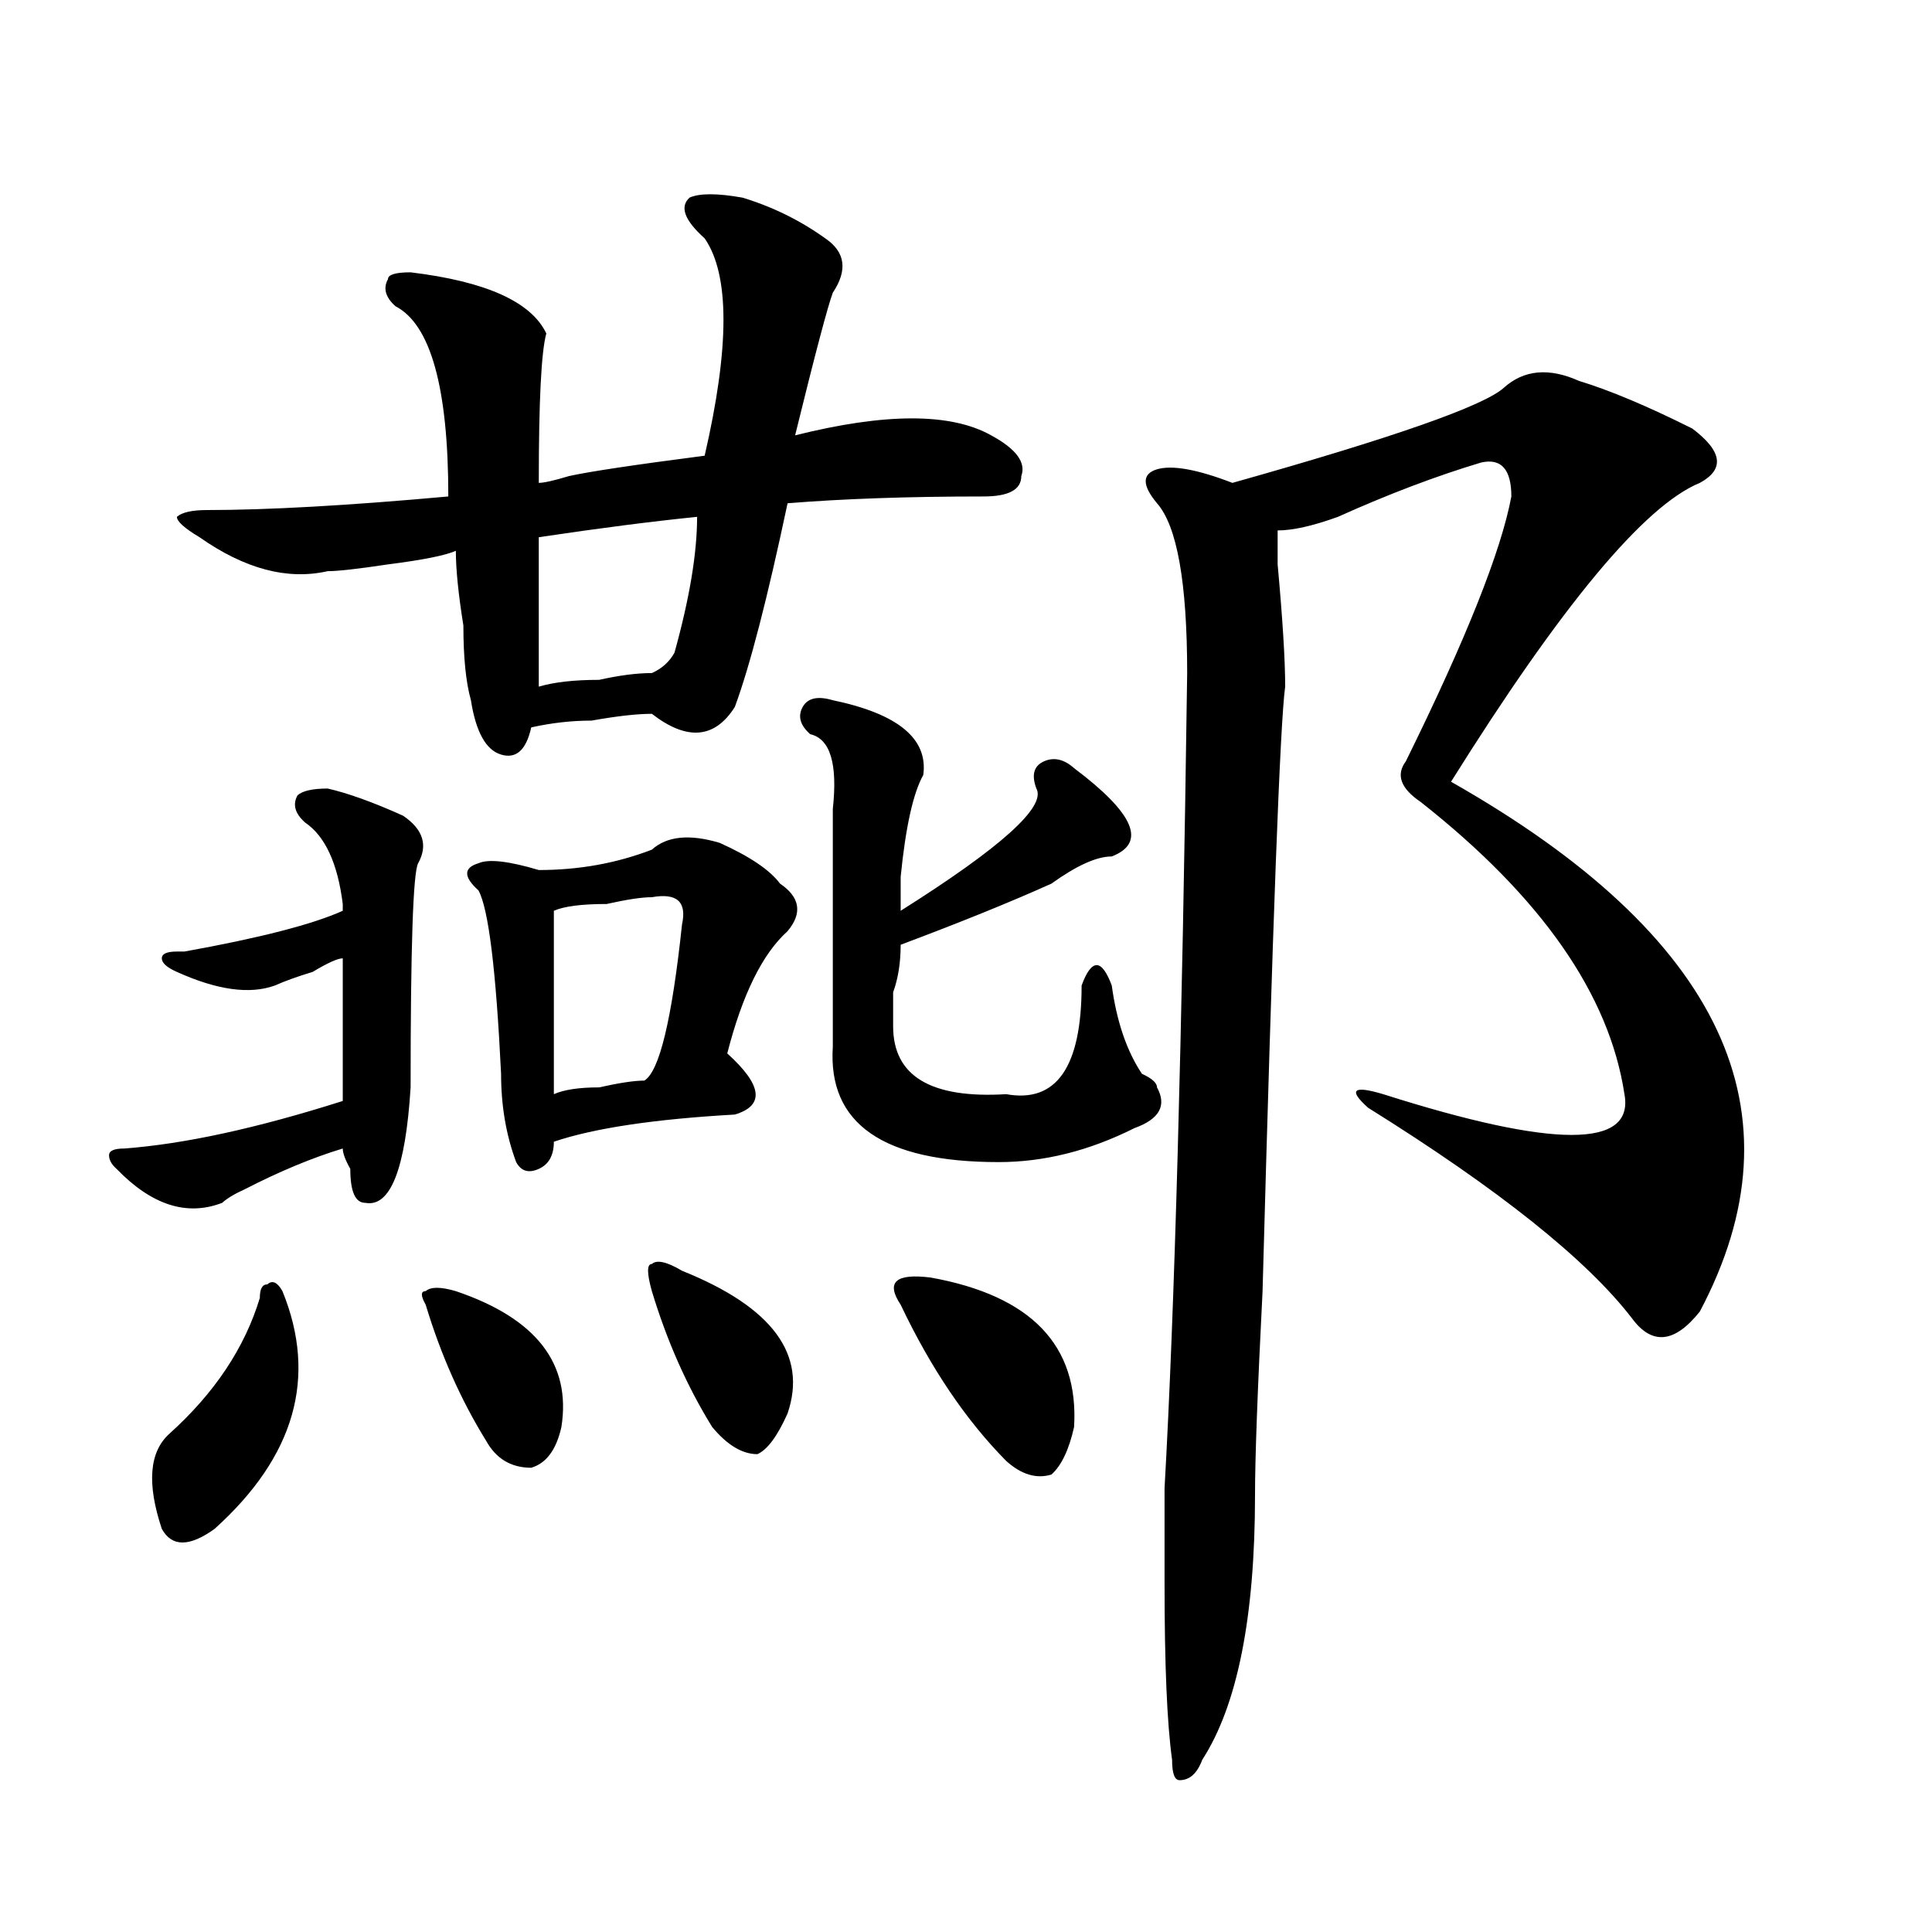 <?xml version="1.0" encoding="utf-8"?>
<!-- Generator: Adobe Illustrator 16.0.0, SVG Export Plug-In . SVG Version: 6.00 Build 0)  -->
<!DOCTYPE svg PUBLIC "-//W3C//DTD SVG 1.1//EN" "http://www.w3.org/Graphics/SVG/1.1/DTD/svg11.dtd">
<svg version="1.1" id="图层_1" xmlns="http://www.w3.org/2000/svg" xmlns:xlink="http://www.w3.org/1999/xlink" x="0px" y="0px"
	 width="1000px" height="1000px" viewBox="0 0 1000 1000" enable-background="new 0 0 1000 1000" xml:space="preserve">
<path d="M91.559,492.516h3.902c39.023-7.031,66.34-14.063,81.949-21.094v-3.516c-2.622-21.094-9.146-35.156-19.512-42.188
	c-5.244-4.669-6.524-9.339-3.902-14.063c2.561-2.308,7.805-3.516,15.609-3.516c10.365,2.362,23.414,7.031,39.023,14.063
	c10.365,7.031,12.987,15.271,7.805,24.609c-2.622,4.724-3.902,43.396-3.902,116.016c-2.622,42.188-10.427,62.128-23.414,59.766
	c-5.244,0-7.805-5.823-7.805-17.578c-2.622-4.669-3.902-8.185-3.902-10.547c-15.609,4.724-32.561,11.755-50.73,21.094
	c-5.244,2.362-9.146,4.724-11.707,7.031c-18.231,7.031-36.463,1.208-54.633-17.578c-2.622-2.308-3.902-4.669-3.902-7.031
	c0-2.308,2.561-3.516,7.805-3.516c31.219-2.308,68.9-10.547,113.168-24.609c0-30.433,0-55.042,0-73.828
	c-2.622,0-7.805,2.362-15.609,7.031c-7.805,2.362-14.329,4.724-19.512,7.031c-13.049,4.724-29.938,2.362-50.73-7.031
	c-5.244-2.308-7.805-4.669-7.805-7.031C83.754,493.724,86.314,492.516,91.559,492.516z M134.484,671.813
	c0-4.669,1.28-7.031,3.902-7.031c2.561-2.308,5.183-1.153,7.805,3.516c18.17,44.55,6.463,85.583-35.121,123.047
	c-13.049,9.394-22.134,9.394-27.316,0c-7.805-23.401-6.524-39.825,3.902-49.219C111.07,721.031,126.68,697.63,134.484,671.813z
	 M384.234,102.281c15.609,4.724,29.877,11.755,42.926,21.094c10.365,7.031,11.707,16.424,3.902,28.125
	c-2.622,7.031-9.146,31.641-19.512,73.828c46.828-11.7,80.607-11.7,101.461,0c12.987,7.031,18.17,14.063,15.609,21.094
	c0,7.031-6.524,10.547-19.512,10.547c-39.023,0-72.864,1.208-101.461,3.516c-10.427,49.219-19.512,84.375-27.316,105.469
	c-10.427,16.425-24.756,17.578-42.926,3.516c-7.805,0-18.231,1.208-31.219,3.516c-10.427,0-20.854,1.208-31.219,3.516
	c-2.622,11.755-7.805,16.425-15.609,14.063c-7.805-2.308-13.049-11.7-15.609-28.125c-2.622-9.339-3.902-22.247-3.902-38.672
	c-2.622-16.37-3.902-29.278-3.902-38.672c-5.244,2.362-16.951,4.724-35.121,7.031c-15.609,2.362-26.036,3.516-31.219,3.516
	c-20.854,4.724-42.926-1.153-66.34-17.578c-7.805-4.669-11.707-8.185-11.707-10.547c2.561-2.308,7.805-3.516,15.609-3.516
	c31.219,0,72.803-2.308,124.875-7.031c0-56.25-9.146-89.044-27.316-98.438c-5.244-4.669-6.524-9.339-3.902-14.063
	c0-2.308,3.902-3.516,11.707-3.516c39.023,4.724,62.438,15.271,70.242,31.641c-2.622,9.394-3.902,35.156-3.902,77.344
	c2.561,0,7.805-1.153,15.609-3.516c10.365-2.308,33.779-5.823,70.242-10.547c12.987-56.25,12.987-93.714,0-112.5
	c-10.427-9.339-13.049-16.37-7.805-21.094C362.101,99.974,371.186,99.974,384.234,102.281z M235.945,668.297
	c41.584,14.063,59.815,37.519,54.633,70.313c-2.622,11.755-7.805,18.786-15.609,21.094c-10.427,0-18.231-4.669-23.414-14.063
	c-13.049-21.094-23.414-44.495-31.219-70.313c-2.622-4.669-2.622-7.031,0-7.031C222.896,665.989,228.141,665.989,235.945,668.297z
	 M372.527,436.266c15.609,7.031,25.975,14.063,31.219,21.094c10.365,7.031,11.707,15.271,3.902,24.609
	c-13.049,11.755-23.414,32.849-31.219,63.281c18.17,16.425,19.512,26.972,3.902,31.641c-41.646,2.362-72.864,7.031-93.656,14.063
	c0,7.031-2.622,11.755-7.805,14.063c-5.244,2.362-9.146,1.208-11.707-3.516c-5.244-14.063-7.805-29.278-7.805-45.703
	c-2.622-53.888-6.524-85.528-11.707-94.922c-7.805-7.031-7.805-11.7,0-14.063c5.183-2.308,15.609-1.153,31.219,3.516
	c20.792,0,40.304-3.516,58.535-10.547C345.211,432.75,356.918,431.597,372.527,436.266z M360.82,267.516
	c-23.414,2.362-50.73,5.878-81.949,10.547c0,28.125,0,53.942,0,77.344c7.805-2.308,18.17-3.516,31.219-3.516
	c10.365-2.308,19.512-3.516,27.316-3.516c5.183-2.308,9.085-5.823,11.707-10.547C356.918,309.703,360.82,286.302,360.82,267.516z
	 M337.406,464.391c-5.244,0-13.049,1.208-23.414,3.516c-13.049,0-22.134,1.208-27.316,3.516c0,35.156,0,66.797,0,94.922
	c5.183-2.308,12.987-3.516,23.414-3.516c10.365-2.308,18.17-3.516,23.414-3.516c7.805-4.669,14.268-31.641,19.512-80.859
	C355.576,466.753,350.394,462.083,337.406,464.391z M353.016,657.75c46.828,18.786,64.998,43.396,54.633,73.828
	c-5.244,11.755-10.427,18.786-15.609,21.094c-7.805,0-15.609-4.669-23.414-14.063c-13.049-21.094-23.414-44.495-31.219-70.313
	c-2.622-9.339-2.622-14.063,0-14.063C339.967,651.927,345.211,653.081,353.016,657.75z M431.063,362.438
	c33.779,7.031,49.389,19.94,46.828,38.672c-5.244,9.394-9.146,26.972-11.707,52.734c0,7.031,0,12.909,0,17.578
	c52.011-32.794,75.425-53.888,70.242-63.281c-2.622-7.031-1.342-11.7,3.902-14.063c5.183-2.308,10.365-1.153,15.609,3.516
	c31.219,23.456,37.682,38.672,19.512,45.703c-7.805,0-18.231,4.724-31.219,14.063c-20.854,9.394-46.828,19.94-78.047,31.641
	c0,9.394-1.342,17.578-3.902,24.609c0,7.031,0,12.909,0,17.578c0,25.817,19.512,37.519,58.535,35.156
	c25.975,4.724,39.023-14.063,39.023-56.25c2.561-7.031,5.183-10.547,7.805-10.547c2.561,0,5.183,3.516,7.805,10.547
	c2.561,18.786,7.805,34.003,15.609,45.703c5.183,2.362,7.805,4.724,7.805,7.031c5.183,9.394,1.28,16.425-11.707,21.094
	c-23.414,11.755-46.828,17.578-70.242,17.578c-59.877,0-88.474-19.886-85.852-59.766c0-37.464,0-78.497,0-123.047
	c2.561-23.401-1.342-36.31-11.707-38.672c-5.244-4.669-6.524-9.339-3.902-14.063C418.014,361.284,423.258,360.13,431.063,362.438z
	 M481.793,661.266c52.011,9.394,76.705,35.156,74.145,77.344c-2.622,11.755-6.524,19.94-11.707,24.609
	c-7.805,2.362-15.609,0-23.414-7.031c-20.854-21.094-39.023-48.011-54.633-80.859C458.379,663.628,463.562,658.958,481.793,661.266z
	 M817.395,197.203c15.609,4.724,35.121,12.909,58.535,24.609c15.609,11.755,16.89,21.094,3.902,28.125
	c-28.658,11.755-71.584,63.281-128.777,154.688c140.484,79.706,183.41,171.112,128.777,274.219
	c-13.049,16.425-24.756,17.578-35.121,3.516c-23.414-30.433-68.962-66.797-136.582-108.984c-10.427-9.339-7.805-11.7,7.805-7.031
	c88.412,28.125,130.058,28.125,124.875,0c-7.805-51.526-42.926-101.953-105.363-151.172c-10.427-7.031-13.049-14.063-7.805-21.094
	c31.219-63.281,49.389-108.984,54.633-137.109c0-14.063-5.244-19.886-15.609-17.578c-23.414,7.031-48.17,16.425-74.145,28.125
	c-13.049,4.724-23.414,7.031-31.219,7.031c0,2.362,0,8.239,0,17.578c2.561,28.125,3.902,49.219,3.902,63.281
	c-2.622,18.786-6.524,123.047-11.707,312.891c-2.622,51.581-3.902,86.737-3.902,105.469c0,63.281-9.146,108.984-27.316,137.109
	c-2.622,7.031-6.524,10.547-11.707,10.547c-2.622,0-3.902-3.516-3.902-10.547c-2.622-18.787-3.902-49.219-3.902-91.406
	c0-18.731,0-35.156,0-49.219c5.183-91.406,9.085-232.031,11.707-421.875c0-46.856-5.244-76.136-15.609-87.891
	c-7.805-9.339-7.805-15.216,0-17.578c7.805-2.308,20.792,0,39.023,7.031c83.229-23.401,130.058-39.825,140.484-49.219
	C788.736,191.38,801.785,190.172,817.395,197.203z"/>
</svg>
